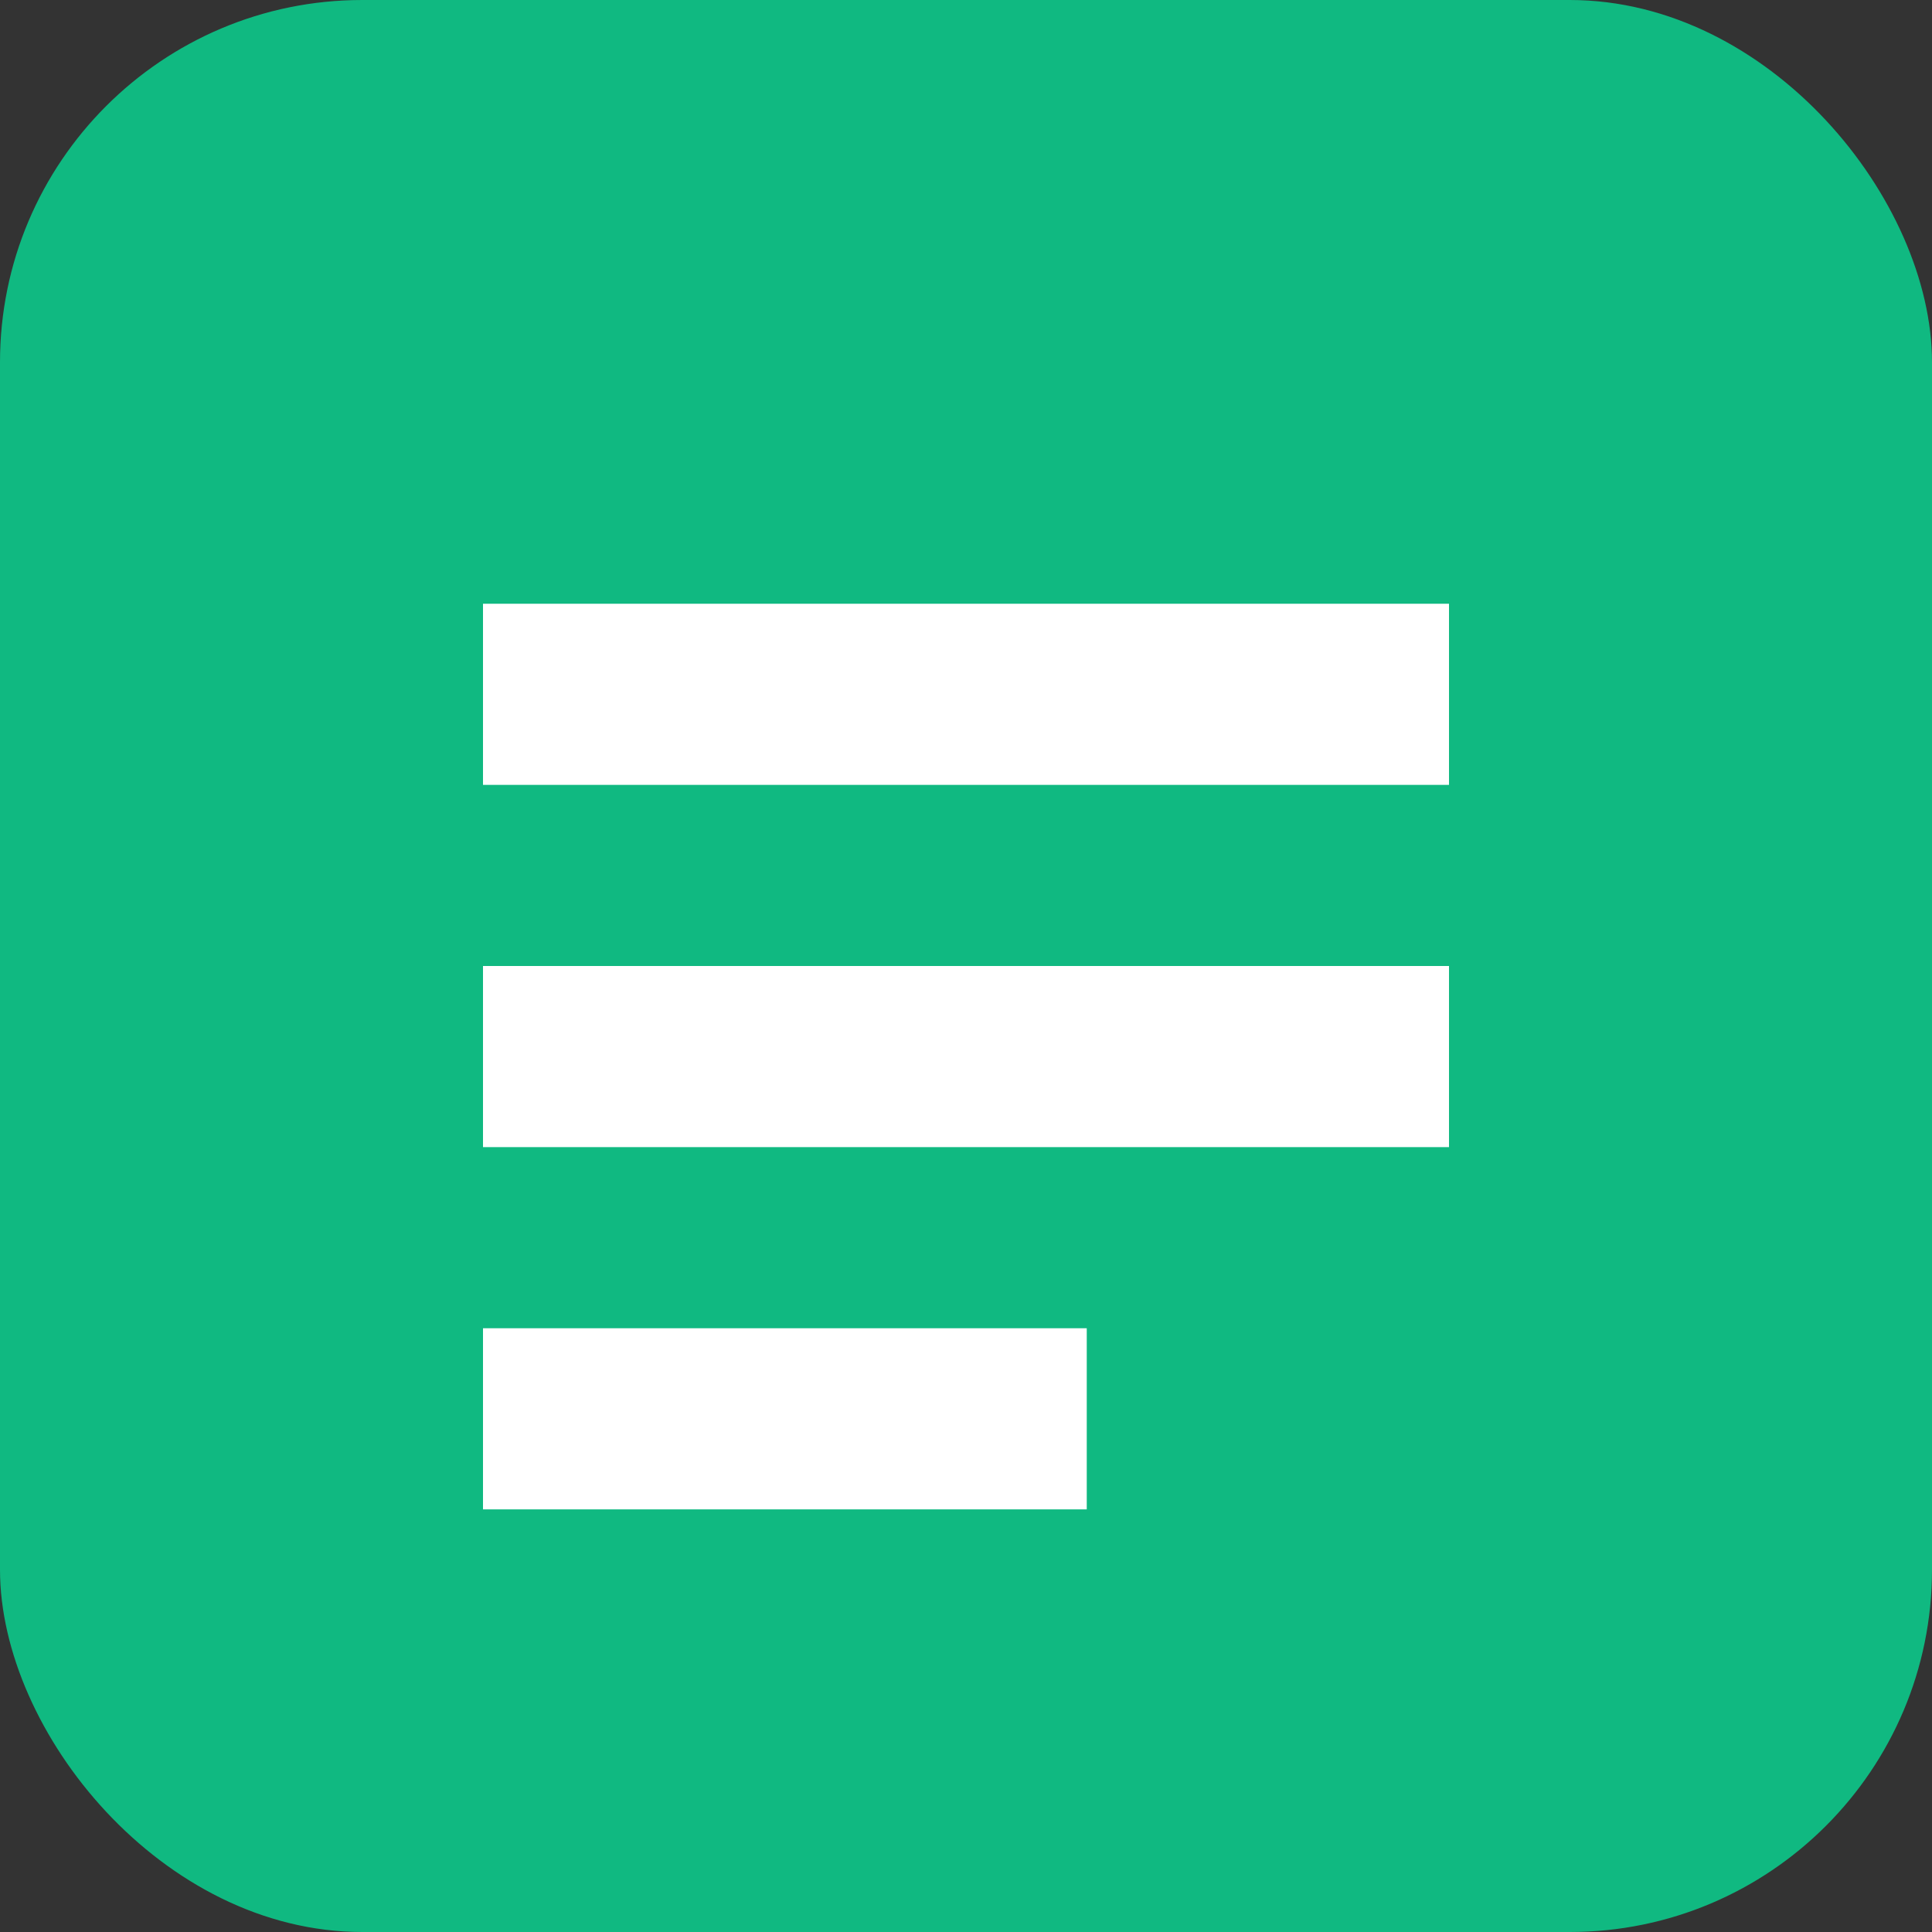 <svg xmlns="http://www.w3.org/2000/svg" viewBox="0 0 32 32">
  <rect x="0" y="0" width="32" height="32" fill="#333333" stroke="none"/>
  <rect width="32" height="32" rx="6" fill="#10b981"/>
  <path d="M8 10h16v3h-16zM8 16h16v3h-16zM8 22h10v3h-10z" fill="white"/>
</svg>
